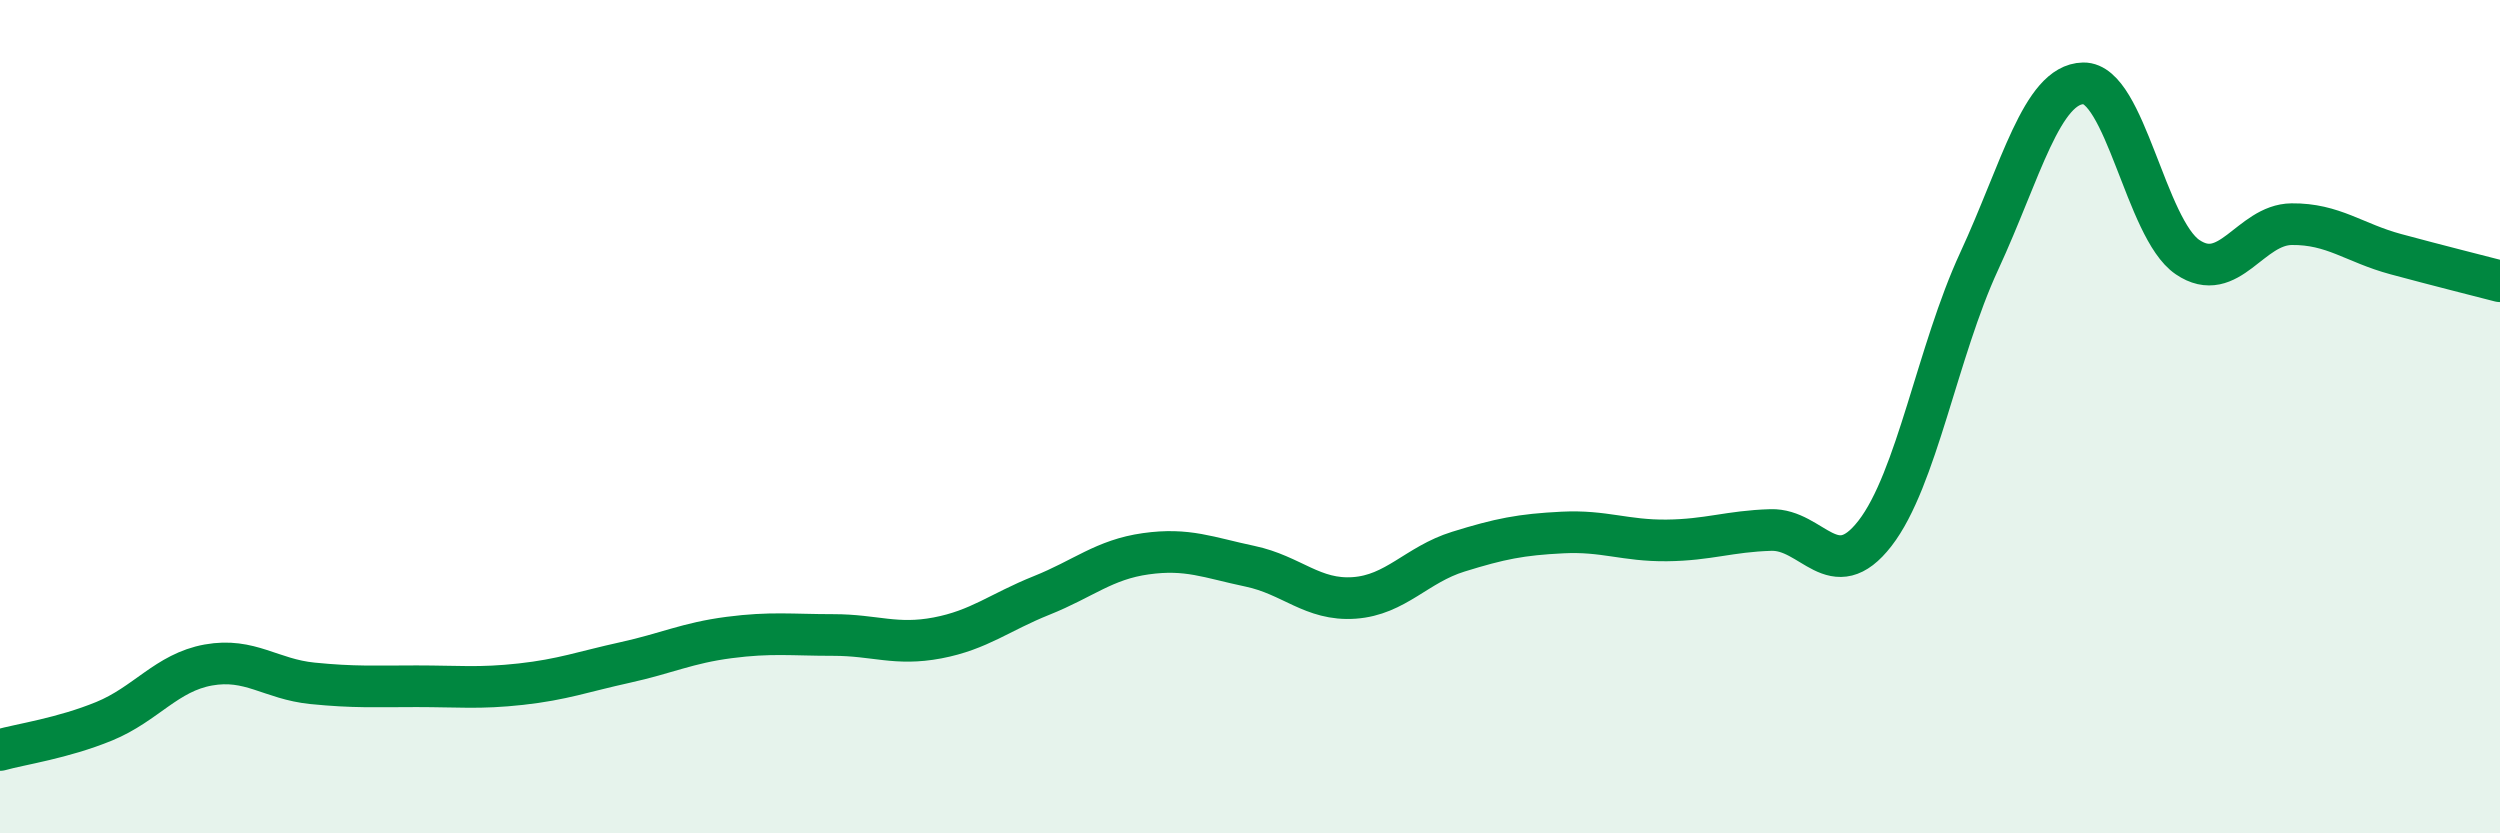 
    <svg width="60" height="20" viewBox="0 0 60 20" xmlns="http://www.w3.org/2000/svg">
      <path
        d="M 0,18 C 0.5,17.86 1.5,17.72 2.5,17.31 C 3.5,16.9 4,16.14 5,15.96 C 6,15.78 6.5,16.3 7.5,16.4 C 8.5,16.5 9,16.47 10,16.47 C 11,16.47 11.5,16.53 12.5,16.42 C 13.5,16.31 14,16.12 15,15.9 C 16,15.68 16.5,15.43 17.5,15.3 C 18.5,15.17 19,15.24 20,15.24 C 21,15.24 21.5,15.5 22.5,15.31 C 23.5,15.12 24,14.69 25,14.29 C 26,13.89 26.5,13.43 27.5,13.29 C 28.5,13.15 29,13.38 30,13.59 C 31,13.8 31.5,14.42 32.5,14.35 C 33.5,14.28 34,13.55 35,13.24 C 36,12.93 36.5,12.83 37.5,12.78 C 38.5,12.73 39,12.98 40,12.97 C 41,12.96 41.5,12.75 42.5,12.72 C 43.5,12.69 44,14.09 45,12.8 C 46,11.51 46.5,8.43 47.5,6.27 C 48.5,4.11 49,2.02 50,2 C 51,1.98 51.5,5.49 52.5,6.17 C 53.5,6.85 54,5.39 55,5.38 C 56,5.37 56.5,5.83 57.5,6.1 C 58.5,6.37 59.5,6.62 60,6.75L60 20L0 20Z"
        fill="#008740"
        opacity="0.1"
        stroke-linecap="round"
        stroke-linejoin="round"
      />
      <path
        d="M 0,18 C 0.5,17.86 1.5,17.72 2.5,17.31 C 3.5,16.9 4,16.14 5,15.96 C 6,15.78 6.5,16.3 7.5,16.4 C 8.5,16.5 9,16.47 10,16.47 C 11,16.47 11.5,16.53 12.5,16.42 C 13.5,16.31 14,16.12 15,15.9 C 16,15.68 16.5,15.43 17.5,15.3 C 18.5,15.17 19,15.24 20,15.24 C 21,15.24 21.5,15.5 22.5,15.31 C 23.5,15.12 24,14.69 25,14.29 C 26,13.89 26.5,13.43 27.5,13.29 C 28.5,13.15 29,13.38 30,13.59 C 31,13.8 31.5,14.42 32.5,14.35 C 33.5,14.28 34,13.55 35,13.24 C 36,12.93 36.5,12.83 37.5,12.78 C 38.5,12.73 39,12.98 40,12.97 C 41,12.96 41.5,12.75 42.5,12.72 C 43.5,12.69 44,14.09 45,12.8 C 46,11.51 46.5,8.43 47.5,6.27 C 48.5,4.11 49,2.02 50,2 C 51,1.98 51.5,5.49 52.5,6.17 C 53.5,6.85 54,5.39 55,5.38 C 56,5.37 56.5,5.83 57.5,6.1 C 58.5,6.37 59.5,6.62 60,6.75"
        stroke="#008740"
        stroke-width="1"
        fill="none"
        stroke-linecap="round"
        stroke-linejoin="round"
      />
    </svg>
  